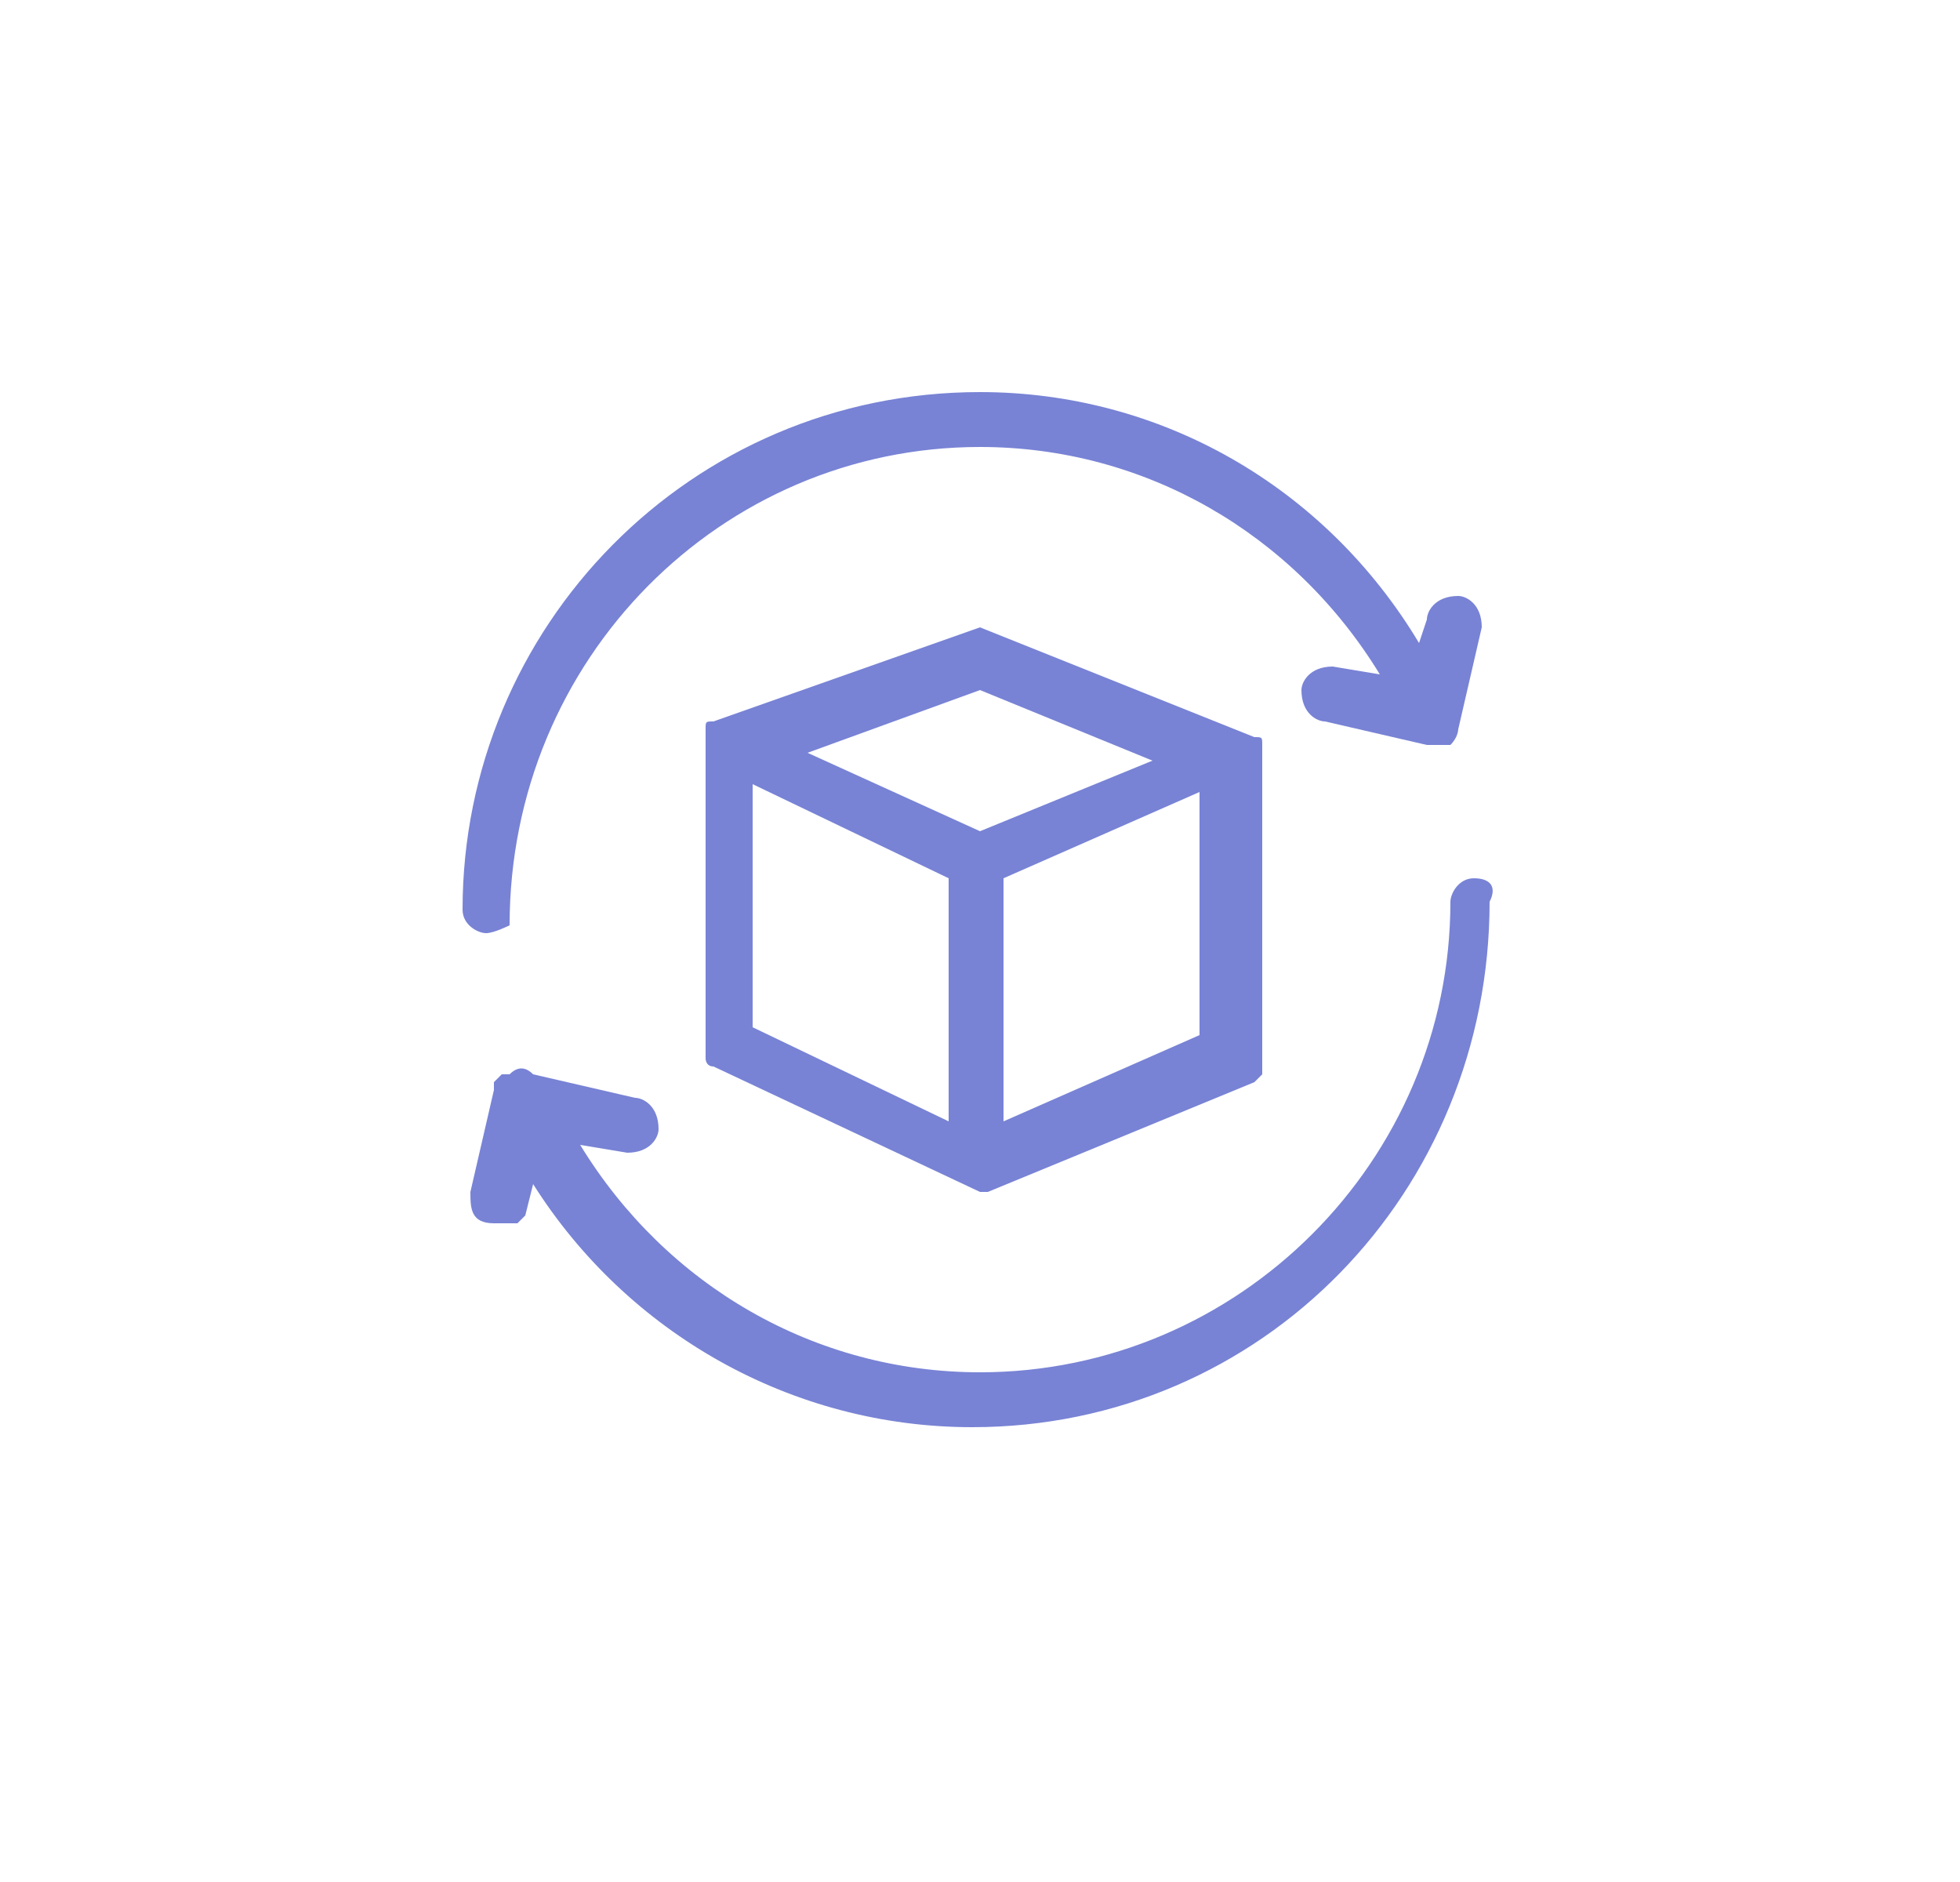 <?xml version="1.0" encoding="UTF-8"?> <!-- Generator: Adobe Illustrator 24.3.0, SVG Export Plug-In . SVG Version: 6.00 Build 0) --> <svg xmlns="http://www.w3.org/2000/svg" xmlns:xlink="http://www.w3.org/1999/xlink" version="1.1" id="Calque_1" x="0px" y="0px" viewBox="0 0 25 24" style="enable-background:new 0 0 25 24;" xml:space="preserve"> <style type="text/css"> .st0{fill:#7883D5;} </style> <g> <path class="st0" d="M12.5,8L9.1,9.2C9,9.2,9,9.2,9,9.3v4.2c0,0,0,0.1,0.1,0.1l3.4,1.6c0,0,0,0,0.1,0c0,0,0,0,0,0l3.4-1.4 c0,0,0.1-0.1,0.1-0.1V9.5c0-0.1,0-0.1-0.1-0.1L12.5,8C12.5,8,12.5,8,12.5,8z M9.6,10l2.5,1.2v3.1l-2.5-1.2V10z M12.8,11.2l2.5-1.1 v3.1l-2.5,1.1V11.2z M12.5,10.6l-2.2-1l2.2-0.8l2.2,0.9L12.5,10.6z"></path> <path class="st0" d="M6.5,11.8C6.5,11.8,6.5,11.7,6.5,11.8c0-3.4,2.7-6.1,6-6.1c2.1,0,4,1.1,5.1,2.9L17,8.5c-0.3,0-0.4,0.2-0.4,0.3 c0,0.3,0.2,0.4,0.3,0.4c0,0,0,0,0,0l1.3,0.3c0,0,0,0,0,0c0,0,0.1,0,0.1,0c0,0,0.1,0,0.1,0c0,0,0.1,0,0.1,0c0.1-0.1,0.1-0.2,0.1-0.2 c0,0,0,0,0,0l0.3-1.3c0-0.3-0.2-0.4-0.3-0.4c-0.3,0-0.4,0.2-0.4,0.3l-0.1,0.3C16.9,6.2,14.8,5,12.5,5c-3.7,0-6.6,3-6.6,6.6 c0,0.2,0.2,0.3,0.3,0.3C6.3,11.9,6.5,11.8,6.5,11.8z"></path> <path class="st0" d="M18.8,11.2c-0.2,0-0.3,0.2-0.3,0.3c0,3.3-2.7,6-6,6c-2.1,0-4-1.1-5.1-2.9L8,14.7c0.3,0,0.4-0.2,0.4-0.3 c0-0.3-0.2-0.4-0.3-0.4c0,0,0,0,0,0l-1.3-0.3c-0.1-0.1-0.2-0.1-0.3,0c0,0-0.1,0-0.1,0l-0.1,0.1c0,0,0,0,0,0.1l-0.3,1.3 c0,0.2,0,0.4,0.3,0.4c0.1,0,0.1,0,0.1,0c0,0,0.1,0,0.1,0c0,0,0.1,0,0.1,0c0,0,0,0,0,0c0,0,0.1-0.1,0.1-0.1l0.1-0.4 c1.2,1.9,3.3,3.1,5.6,3.1c3.7,0,6.6-3,6.6-6.7C19.1,11.3,19,11.2,18.8,11.2z"></path> </g> </svg> 